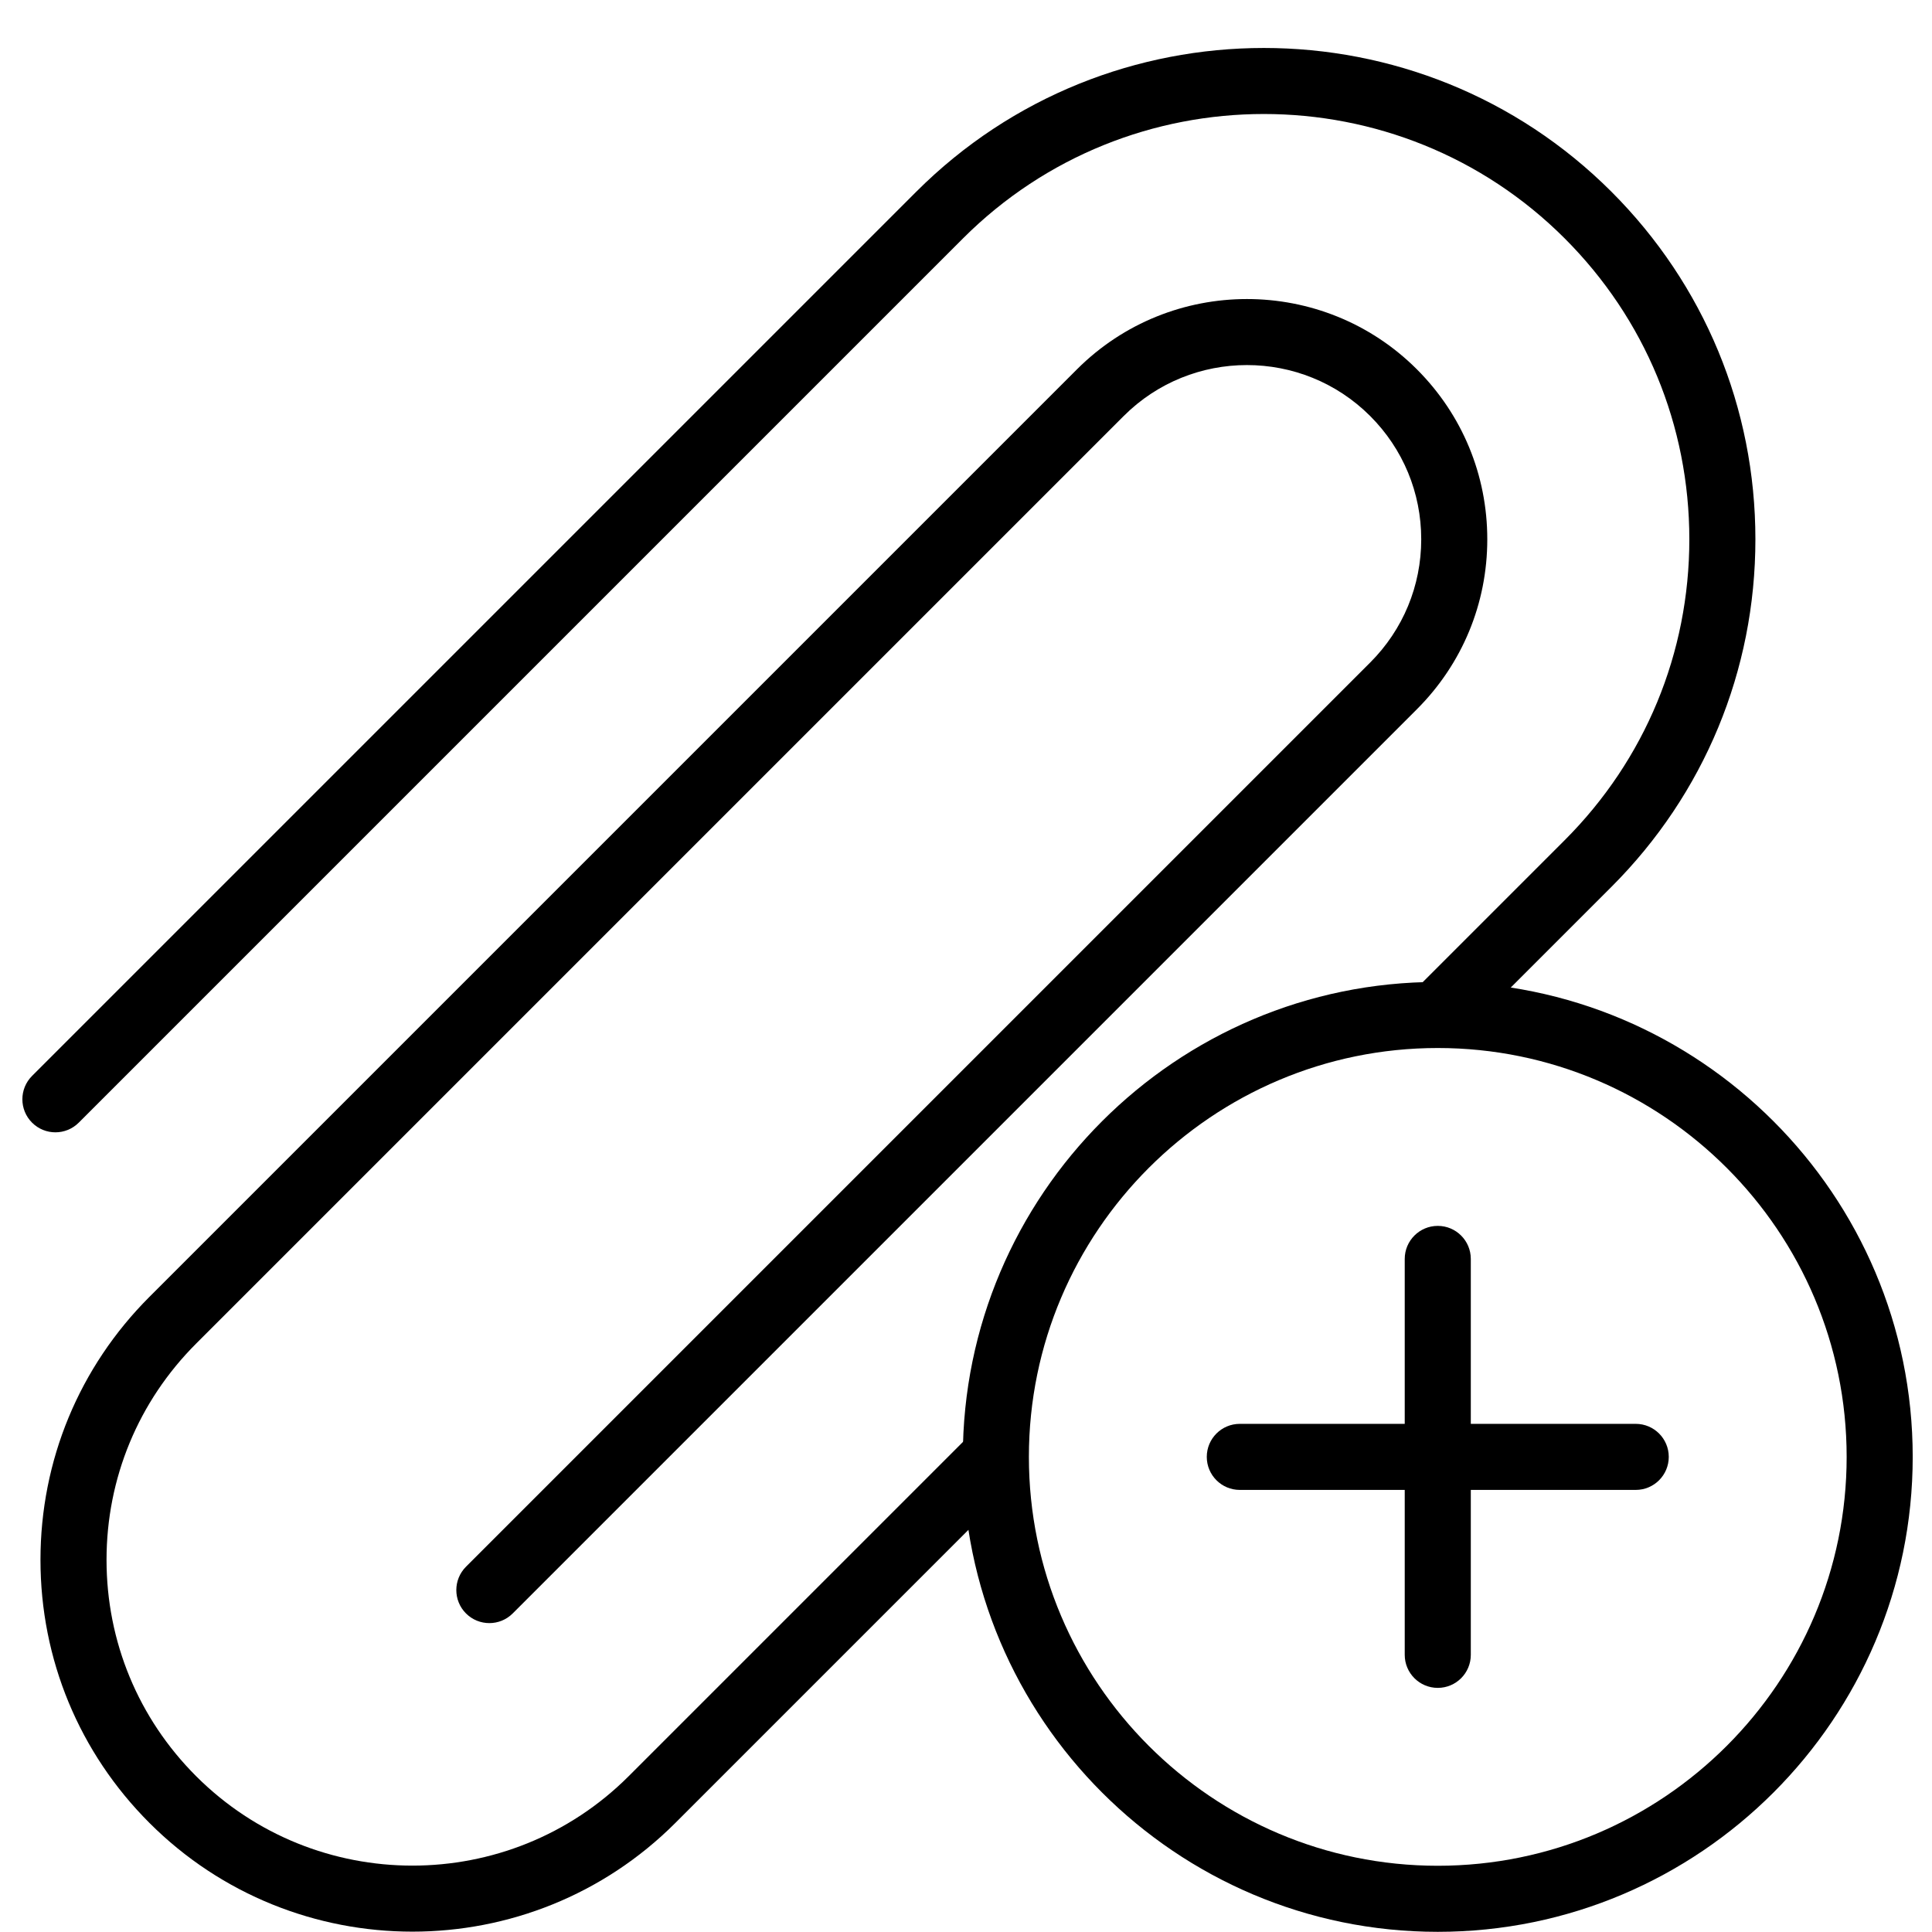 <svg xmlns="http://www.w3.org/2000/svg" xmlns:xlink="http://www.w3.org/1999/xlink" width="1000" zoomAndPan="magnify" viewBox="0 0 750 750" height="1000" preserveAspectRatio="xMidYMid meet" version="1.0"><defs><clipPath id="c8be47ae91"><path d="M 373 381 L 742.5 381 L 742.5 750 L 373 750 Z M 373 381 " clip-rule="nonzero"/></clipPath></defs><path fill="#000000" d="M 160.098 749.863 C 123.121 749.863 86.148 735.793 58 707.645 C 30.73 680.371 15.711 644.113 15.711 605.547 C 15.711 566.98 30.73 530.723 58 503.449 L 418.078 143.371 C 454.461 106.992 513.652 106.992 550.035 143.371 C 567.66 160.996 577.363 184.43 577.363 209.352 C 577.363 234.273 567.66 257.707 550.035 275.332 L 199.031 626.336 C 194.023 631.34 185.906 631.34 180.898 626.336 C 175.891 621.328 175.891 613.207 180.898 608.199 L 531.902 257.195 C 544.68 244.414 551.719 227.426 551.719 209.352 C 551.719 191.277 544.68 174.285 531.902 161.504 C 505.52 135.125 462.594 135.121 436.211 161.508 L 76.133 521.586 C 53.707 544.012 41.355 573.832 41.355 605.547 C 41.355 637.262 53.707 667.082 76.133 689.508 C 122.434 735.809 197.762 735.805 244.059 689.508 L 377.301 556.27 C 382.305 551.262 390.426 551.262 395.434 556.27 C 400.441 561.277 400.441 569.395 395.434 574.402 L 262.191 707.645 C 234.043 735.793 197.07 749.863 160.098 749.863 Z M 160.098 749.863 " fill-opacity="1" fill-rule="nonzero"/><path fill="#000000" d="M 21.508 439.566 C 18.227 439.566 14.945 438.312 12.441 435.809 C 7.434 430.801 7.434 422.684 12.441 417.676 L 355.695 74.422 C 430.094 0.023 551.152 0.023 625.555 74.422 C 661.594 110.465 681.445 158.383 681.445 209.352 C 681.445 260.32 661.594 308.242 625.555 344.281 L 566.98 402.855 C 561.977 407.859 553.855 407.859 548.848 402.855 C 543.84 397.844 543.84 389.727 548.848 384.719 L 607.418 326.148 C 638.617 294.949 655.797 253.473 655.797 209.352 C 655.797 165.23 638.617 123.754 607.418 92.555 C 543.016 28.156 438.23 28.156 373.828 92.555 L 30.574 435.809 C 28.07 438.312 24.789 439.566 21.508 439.566 Z M 21.508 439.566 " fill-opacity="1" fill-rule="nonzero"/><g clip-path="url(#c8be47ae91)"><path fill="#000000" d="M 558.141 749.934 C 456.477 749.934 373.77 667.223 373.77 565.562 C 373.77 463.898 456.477 381.188 558.141 381.188 C 659.805 381.188 742.512 463.898 742.512 565.562 C 742.512 667.223 659.805 749.934 558.141 749.934 Z M 558.141 406.836 C 470.617 406.836 399.414 478.039 399.414 565.562 C 399.414 653.082 470.617 724.289 558.141 724.289 C 645.664 724.289 716.867 653.082 716.867 565.562 C 716.867 478.039 645.664 406.836 558.141 406.836 Z M 558.141 406.836 " fill-opacity="1" fill-rule="nonzero"/></g><path fill="#000000" d="M 558.141 655.234 C 551.059 655.234 545.316 649.492 545.316 642.41 L 545.316 488.711 C 545.316 481.629 551.059 475.887 558.141 475.887 C 565.223 475.887 570.965 481.629 570.965 488.711 L 570.965 642.41 C 570.965 649.492 565.223 655.234 558.141 655.234 Z M 558.141 655.234 " fill-opacity="1" fill-rule="nonzero"/><path fill="#000000" d="M 634.992 578.383 L 481.289 578.383 C 474.207 578.383 468.469 572.645 468.469 565.562 C 468.469 558.477 474.207 552.738 481.289 552.738 L 634.992 552.738 C 642.074 552.738 647.812 558.477 647.812 565.562 C 647.812 572.645 642.074 578.383 634.992 578.383 Z M 634.992 578.383 " fill-opacity="1" fill-rule="nonzero"/></svg>